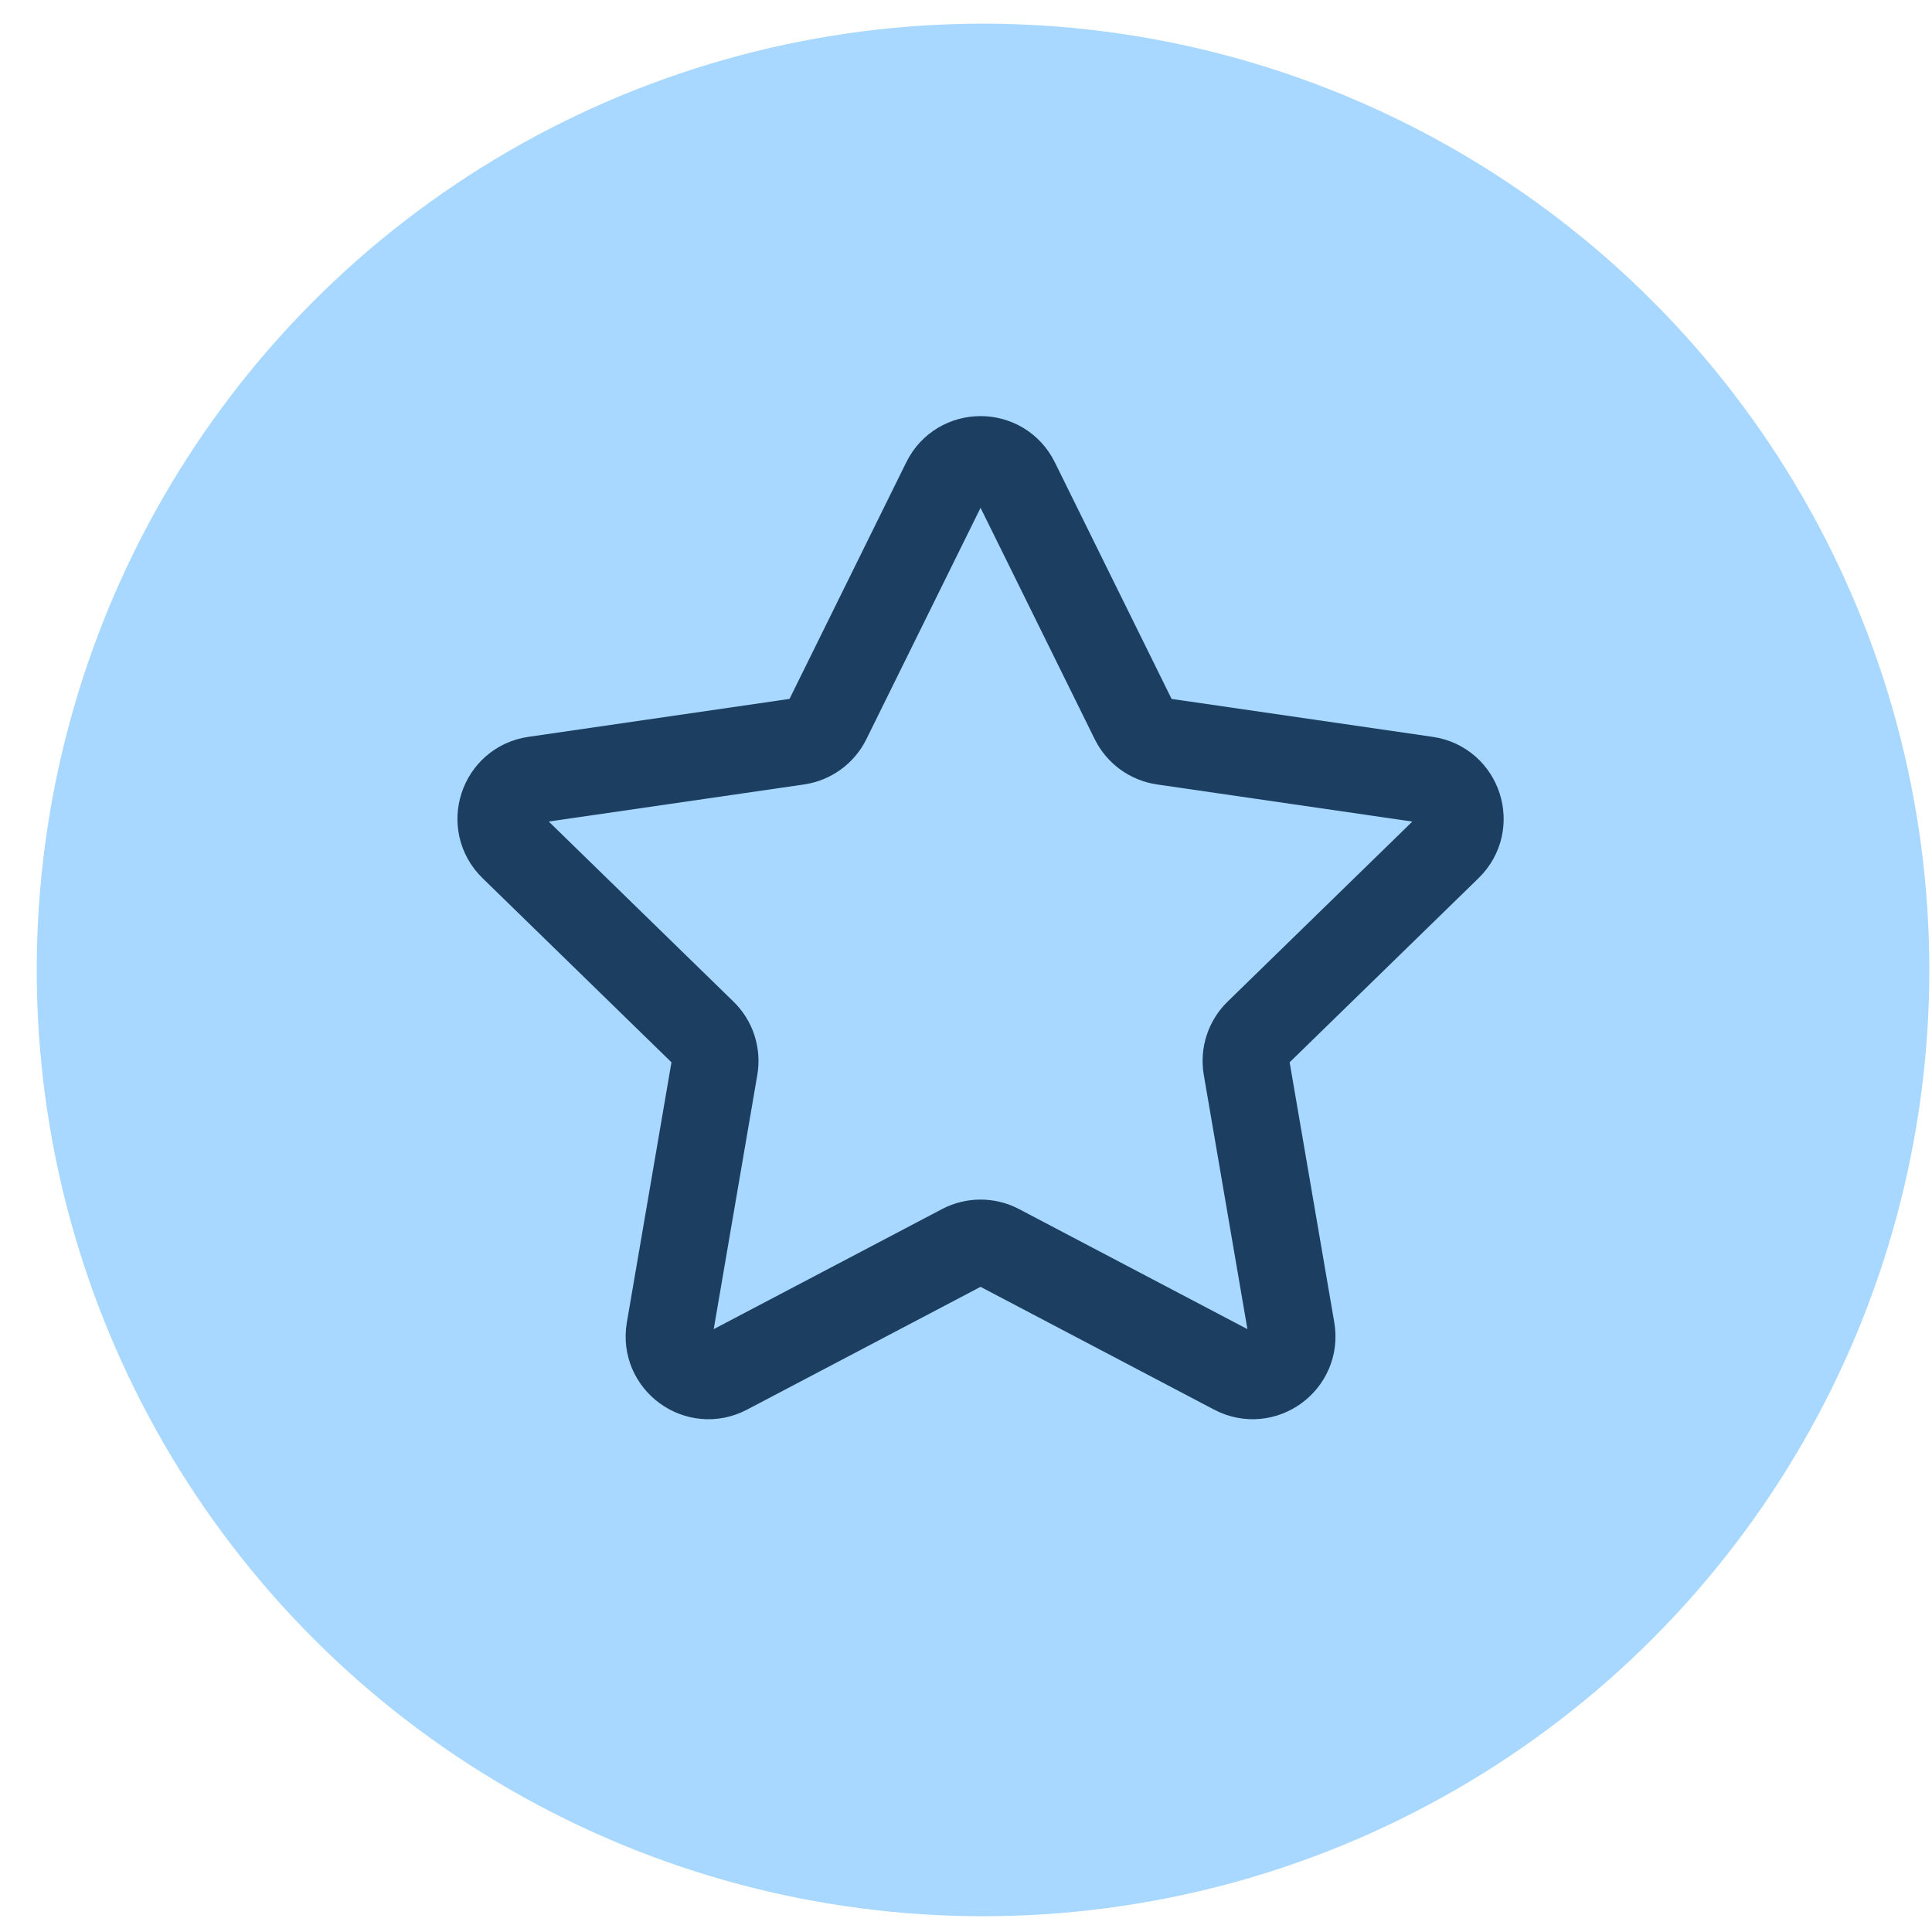 <svg width="49" height="49" viewBox="0 0 49 49" fill="none" xmlns="http://www.w3.org/2000/svg">
<circle cx="24.932" cy="24.6" r="24" fill="#A8D8FF"/>
<path d="M23.972 12.211C24.339 11.468 25.399 11.468 25.766 12.211L28.751 18.26C28.897 18.555 29.178 18.76 29.504 18.807L36.179 19.777C36.999 19.896 37.327 20.904 36.733 21.483L31.903 26.191C31.667 26.42 31.56 26.751 31.615 27.076L32.756 33.724C32.896 34.541 32.038 35.164 31.305 34.778L25.334 31.639C25.043 31.486 24.695 31.486 24.404 31.639L18.434 34.778C17.7 35.164 16.843 34.541 16.983 33.724L18.123 27.076C18.178 26.751 18.071 26.42 17.835 26.191L13.005 21.483C12.412 20.904 12.739 19.896 13.559 19.777L20.234 18.807C20.56 18.76 20.842 18.555 20.987 18.26L23.972 12.211Z" stroke="#1B3E61" stroke-width="2.2"/>
</svg>
